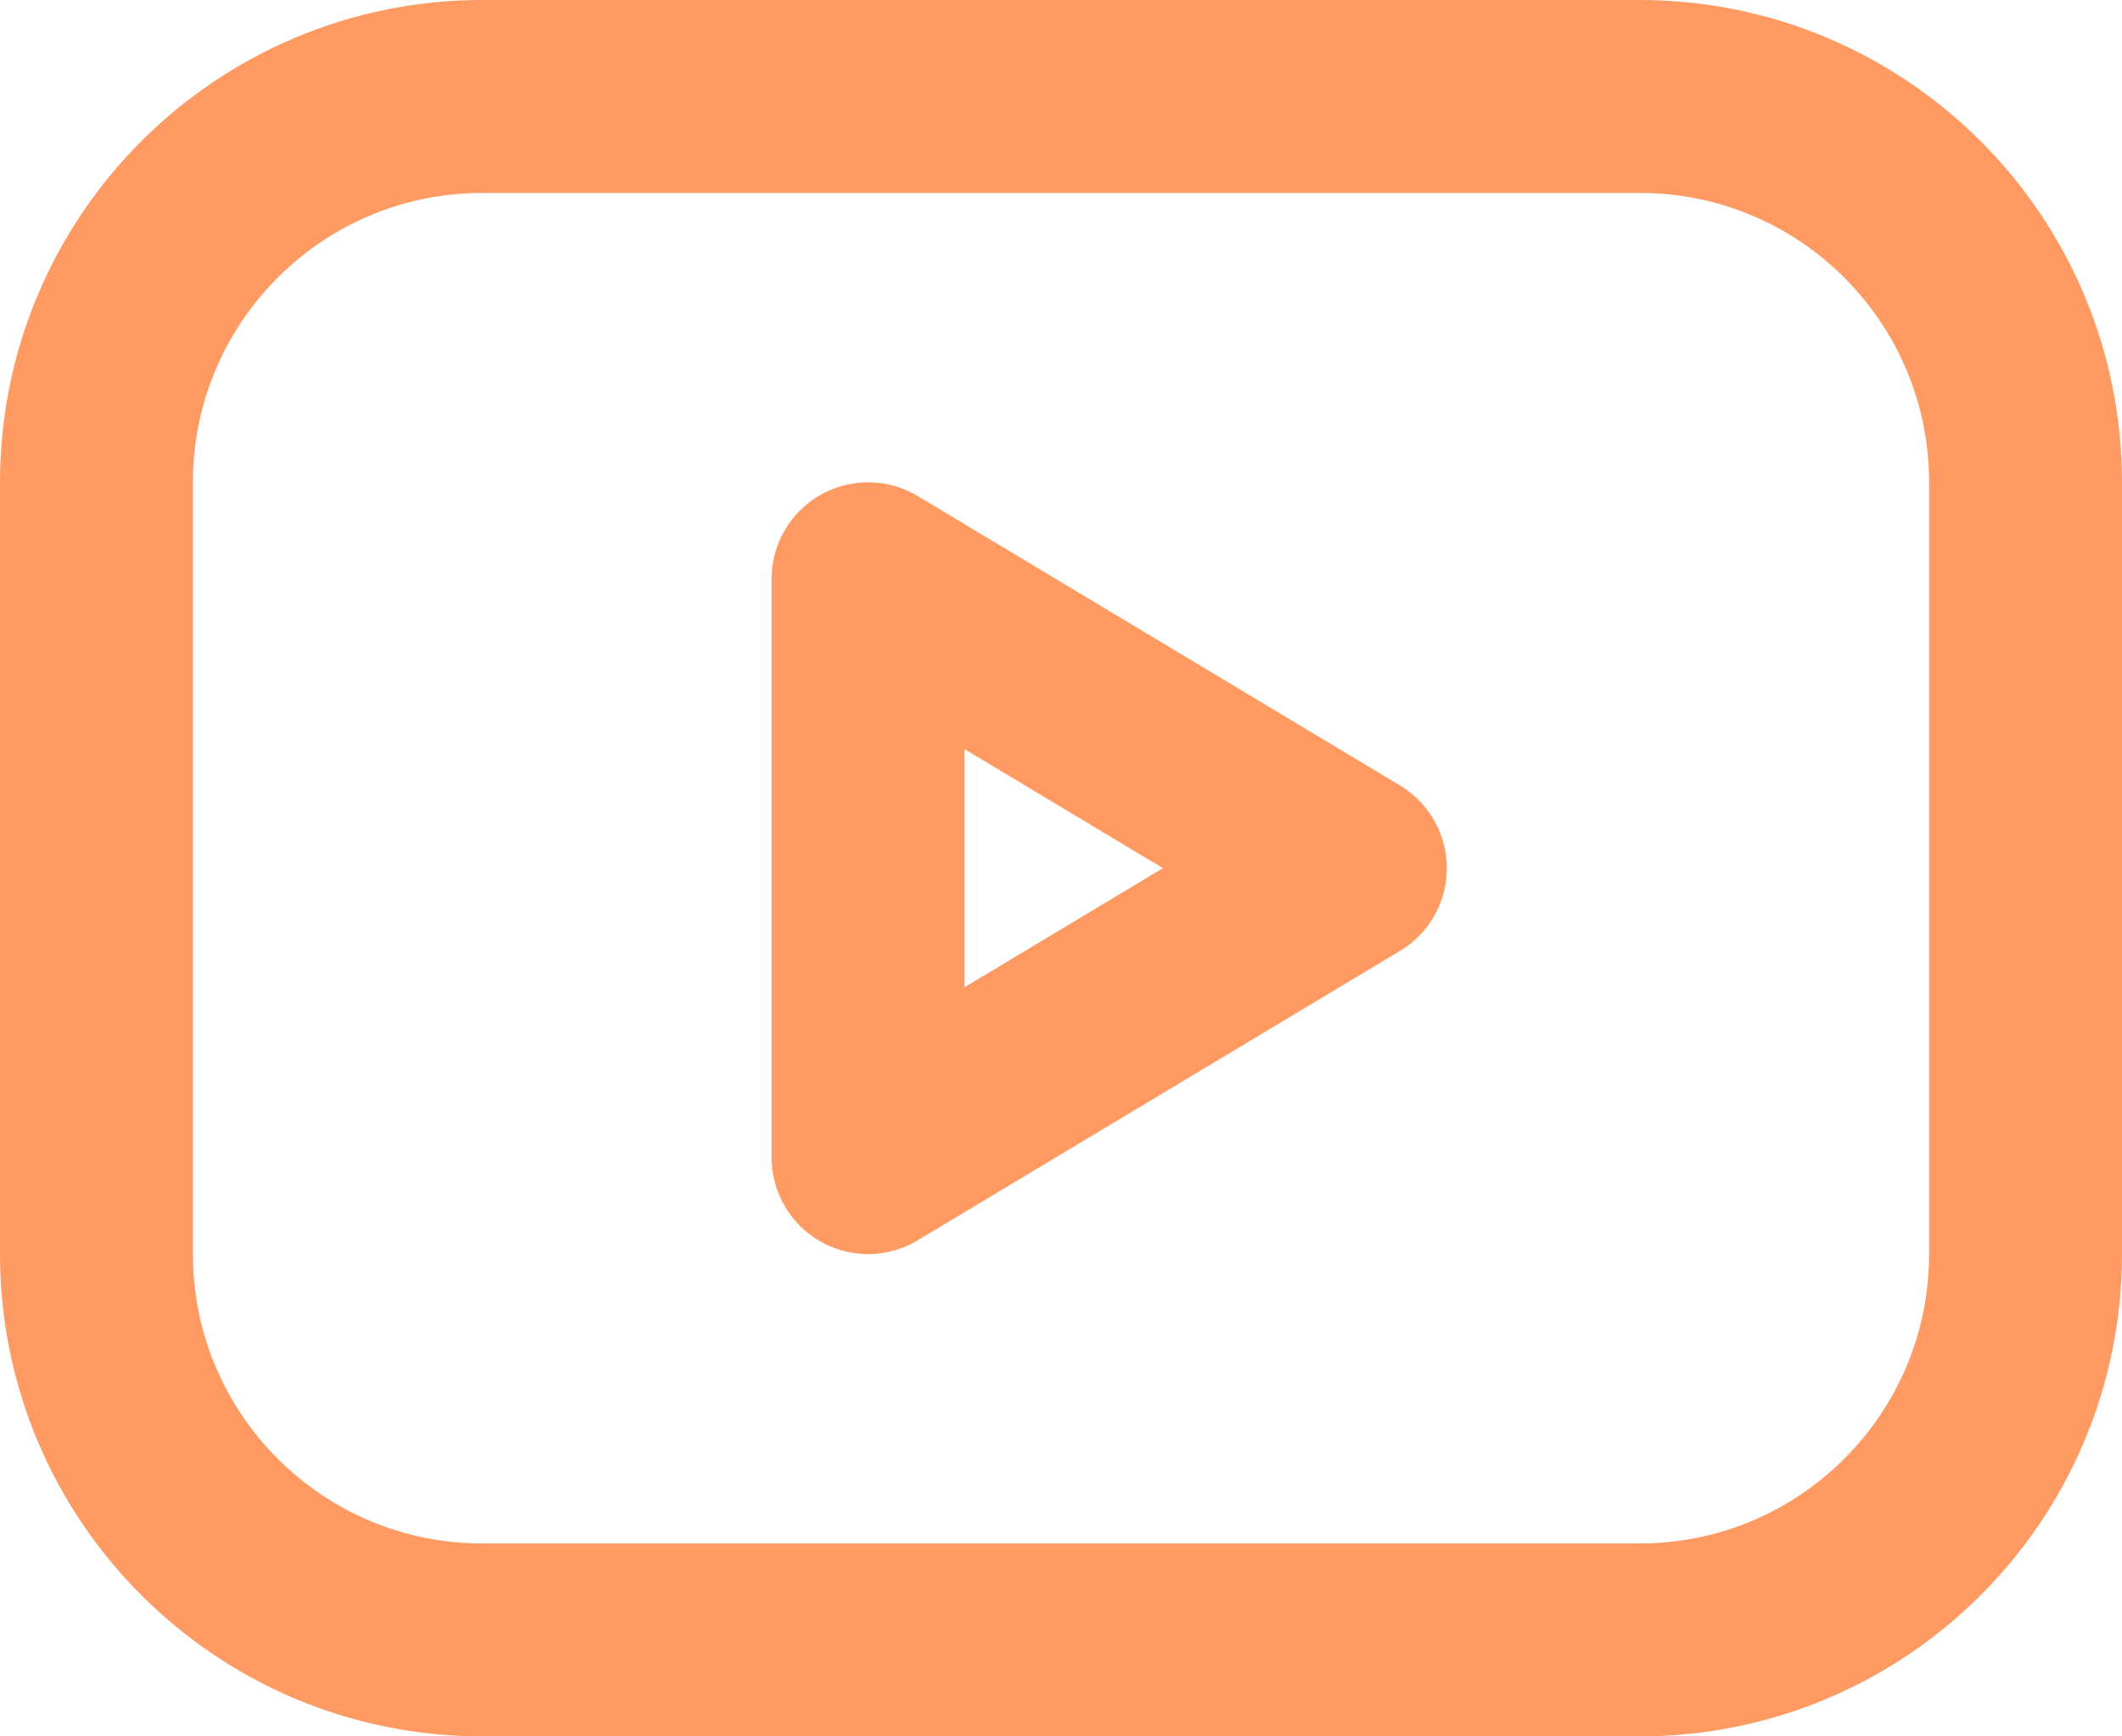 <svg width="44" height="36" viewBox="0 0 44 36" fill="none" xmlns="http://www.w3.org/2000/svg">
<path d="M34 2H10C5.582 2 2 5.582 2 10V26C2 30.418 5.582 34 10 34H34C38.418 34 42 30.418 42 26V10C42 5.582 38.418 2 34 2Z" stroke="#FF9A62" stroke-width="4" stroke-linecap="round" stroke-linejoin="round"/>
<path d="M28 18L18 12V24L28 18Z" stroke="#FF9A62" stroke-width="4" stroke-linecap="round" stroke-linejoin="round"/>
</svg>
